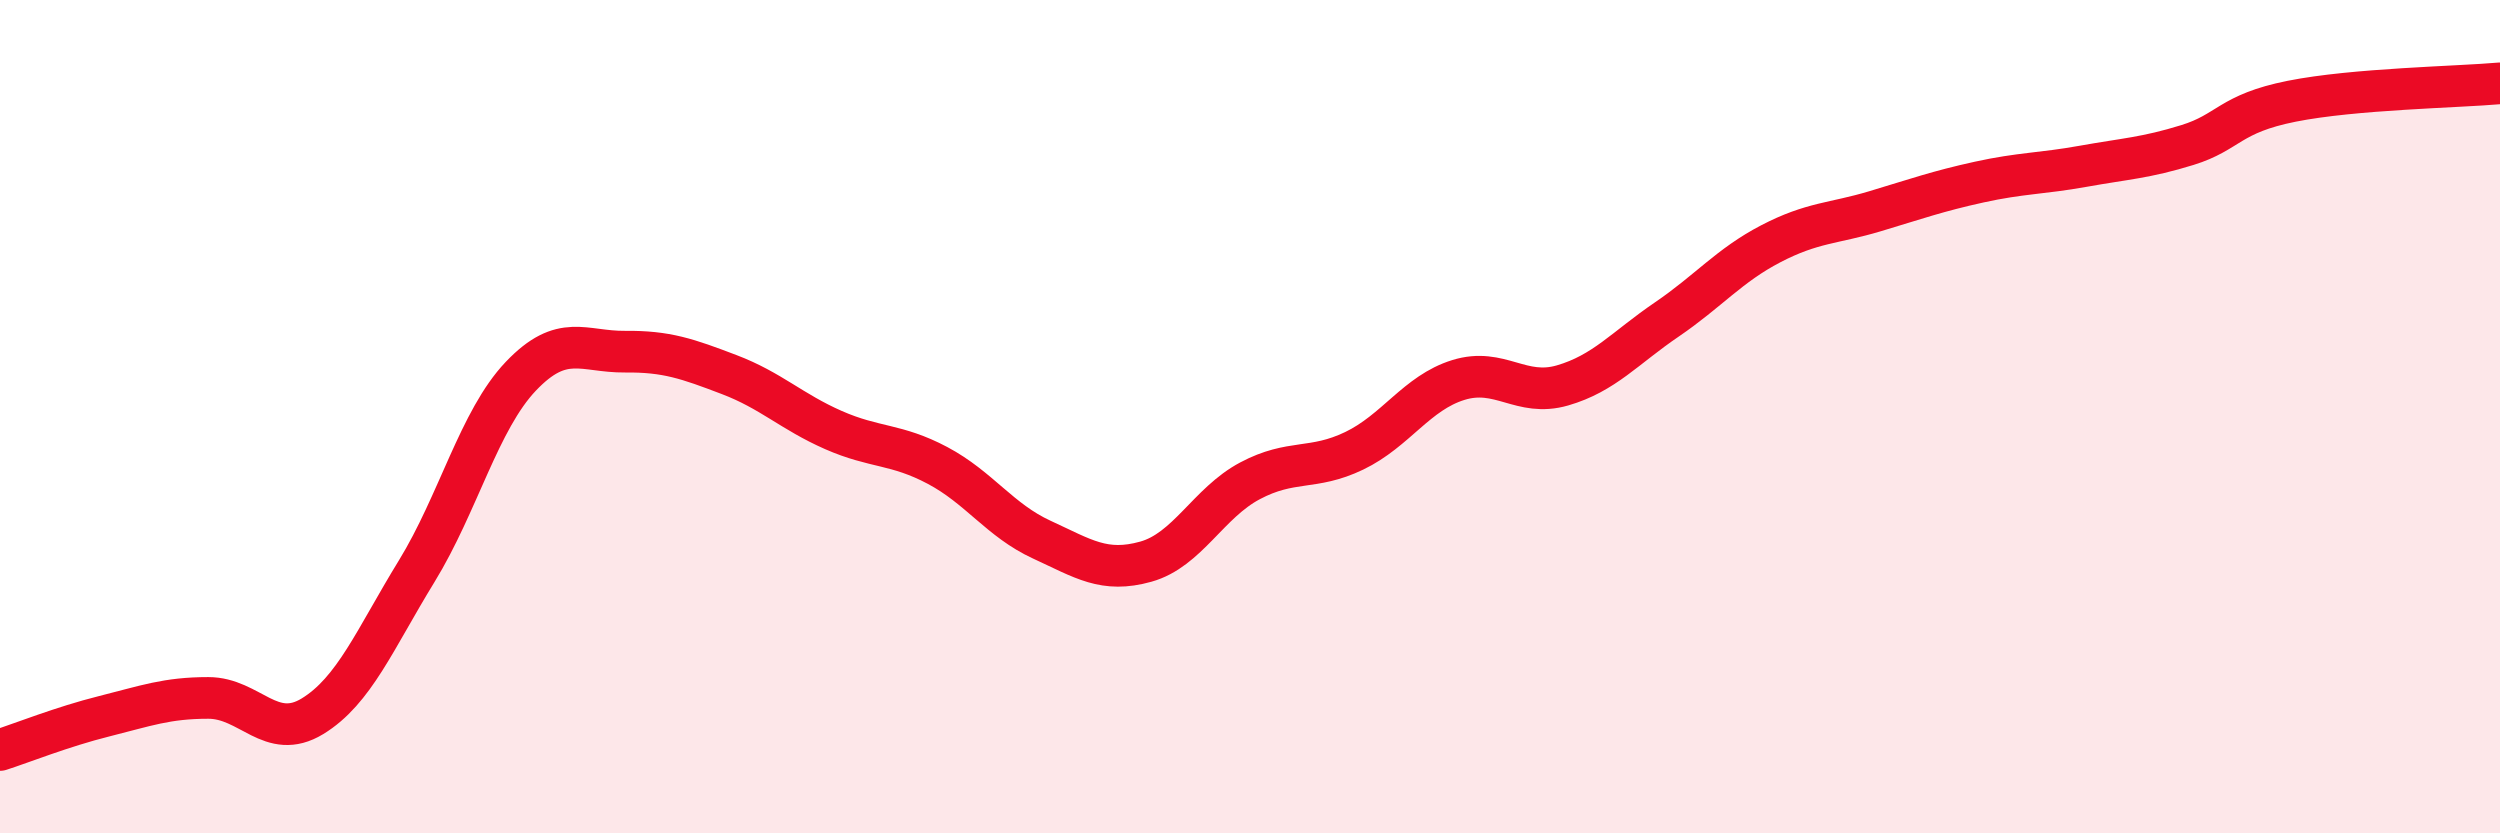 
    <svg width="60" height="20" viewBox="0 0 60 20" xmlns="http://www.w3.org/2000/svg">
      <path
        d="M 0,18 C 0.5,17.84 1.5,17.44 2.5,17.19 C 3.5,16.94 4,16.75 5,16.75 C 6,16.75 6.5,17.8 7.5,17.19 C 8.5,16.58 9,15.34 10,13.71 C 11,12.08 11.5,10.08 12.5,9.03 C 13.5,7.98 14,8.45 15,8.44 C 16,8.43 16.5,8.61 17.5,8.99 C 18.5,9.37 19,9.88 20,10.32 C 21,10.76 21.5,10.64 22.5,11.17 C 23.5,11.7 24,12.49 25,12.95 C 26,13.41 26.5,13.76 27.5,13.48 C 28.5,13.2 29,12.07 30,11.54 C 31,11.01 31.5,11.3 32.5,10.82 C 33.5,10.34 34,9.43 35,9.12 C 36,8.81 36.5,9.54 37.5,9.25 C 38.5,8.96 39,8.35 40,7.67 C 41,6.99 41.5,6.37 42.5,5.85 C 43.5,5.33 44,5.37 45,5.07 C 46,4.77 46.5,4.59 47.5,4.37 C 48.5,4.15 49,4.17 50,3.99 C 51,3.81 51.5,3.79 52.5,3.48 C 53.5,3.17 53.5,2.73 55,2.43 C 56.5,2.13 59,2.09 60,2L60 20L0 20Z"
        fill="#EB0A25"
        opacity="0.1"
        stroke-linecap="round"
        stroke-linejoin="round"
      />
      <path
        d="M 0,18 C 0.5,17.84 1.5,17.44 2.5,17.19 C 3.5,16.94 4,16.75 5,16.75 C 6,16.75 6.5,17.8 7.5,17.19 C 8.5,16.58 9,15.34 10,13.71 C 11,12.08 11.5,10.08 12.5,9.03 C 13.5,7.98 14,8.45 15,8.44 C 16,8.43 16.5,8.61 17.5,8.99 C 18.5,9.37 19,9.88 20,10.32 C 21,10.76 21.5,10.64 22.5,11.17 C 23.5,11.7 24,12.49 25,12.95 C 26,13.41 26.5,13.76 27.5,13.48 C 28.5,13.2 29,12.07 30,11.54 C 31,11.01 31.5,11.3 32.5,10.82 C 33.5,10.34 34,9.43 35,9.12 C 36,8.81 36.5,9.54 37.5,9.25 C 38.5,8.96 39,8.35 40,7.67 C 41,6.99 41.5,6.37 42.5,5.85 C 43.5,5.33 44,5.37 45,5.07 C 46,4.77 46.5,4.59 47.5,4.37 C 48.5,4.15 49,4.17 50,3.99 C 51,3.81 51.5,3.79 52.5,3.48 C 53.5,3.17 53.5,2.73 55,2.43 C 56.5,2.13 59,2.09 60,2"
        stroke="#EB0A25"
        stroke-width="1"
        fill="none"
        stroke-linecap="round"
        stroke-linejoin="round"
      />
    </svg>
  